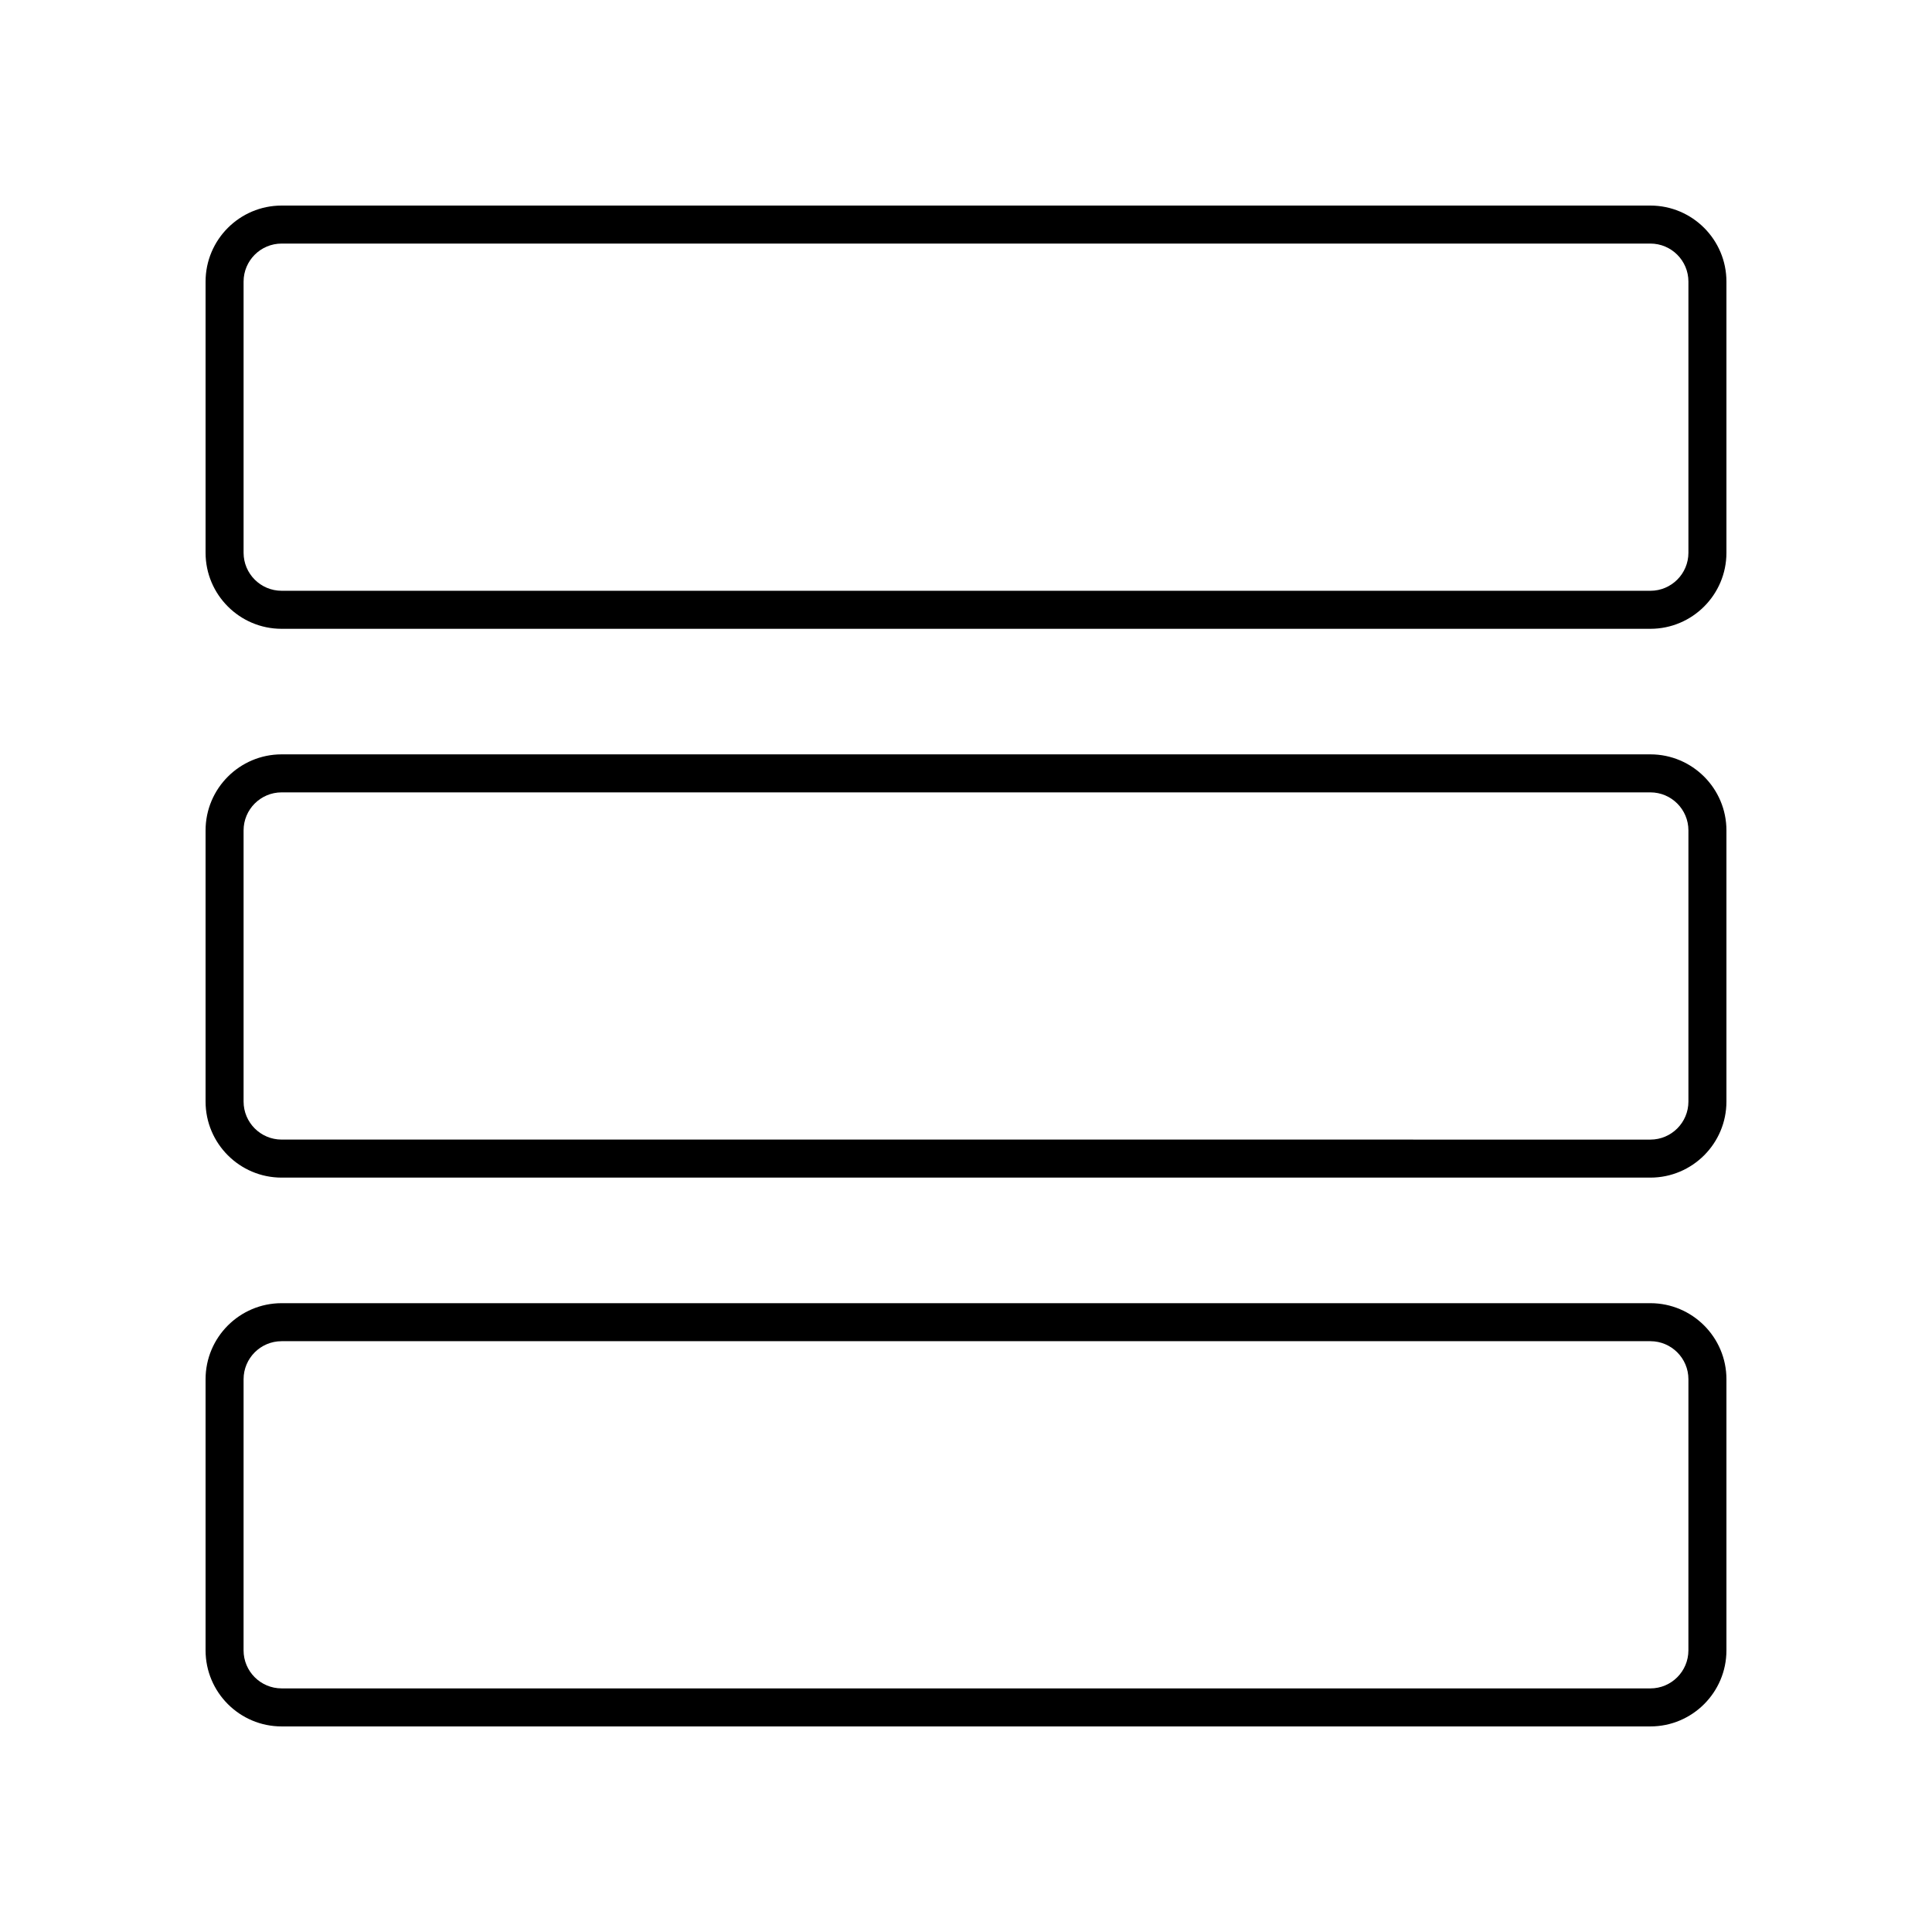 <?xml version="1.0" encoding="UTF-8"?>
<!-- Uploaded to: ICON Repo, www.iconrepo.com, Generator: ICON Repo Mixer Tools -->
<svg fill="#000000" width="800px" height="800px" version="1.1" viewBox="144 144 512 512" xmlns="http://www.w3.org/2000/svg">
 <g>
  <path d="m218.63 310.64h362.74c11.113 0 20.152-9.039 20.152-20.152v-71.859c0-11.113-9.039-20.152-20.152-20.152h-362.74c-11.113 0-20.152 9.039-20.152 20.152v71.859c0 11.109 9.039 20.152 20.152 20.152zm-10.078-92.012c0-5.559 4.519-10.078 10.078-10.078h362.74c5.559 0 10.078 4.519 10.078 10.078v71.859c0 5.559-4.519 10.078-10.078 10.078l-362.74-0.004c-5.559 0-10.078-4.519-10.078-10.078z"/>
  <path d="m218.63 456.08h362.74c11.113 0 20.152-9.039 20.152-20.152v-71.863c0-11.113-9.039-20.152-20.152-20.152h-362.74c-11.113 0-20.152 9.039-20.152 20.152v71.863c0 11.113 9.039 20.152 20.152 20.152zm-10.078-92.016c0-5.559 4.519-10.078 10.078-10.078h362.74c5.559 0 10.078 4.519 10.078 10.078v71.863c0 5.559-4.519 10.078-10.078 10.078l-362.74-0.004c-5.559 0-10.078-4.519-10.078-10.078z"/>
  <path d="m218.63 601.52h362.74c11.113 0 20.152-9.039 20.152-20.152v-71.859c0-11.113-9.039-20.152-20.152-20.152h-362.74c-11.113 0-20.152 9.039-20.152 20.152v71.859c0 11.109 9.039 20.152 20.152 20.152zm-10.078-92.012c0-5.559 4.519-10.078 10.078-10.078h362.74c5.559 0 10.078 4.519 10.078 10.078l-0.004 71.859c0 5.559-4.519 10.078-10.078 10.078l-362.74-0.004c-5.559 0-10.078-4.519-10.078-10.078z"/>
 </g>
</svg>